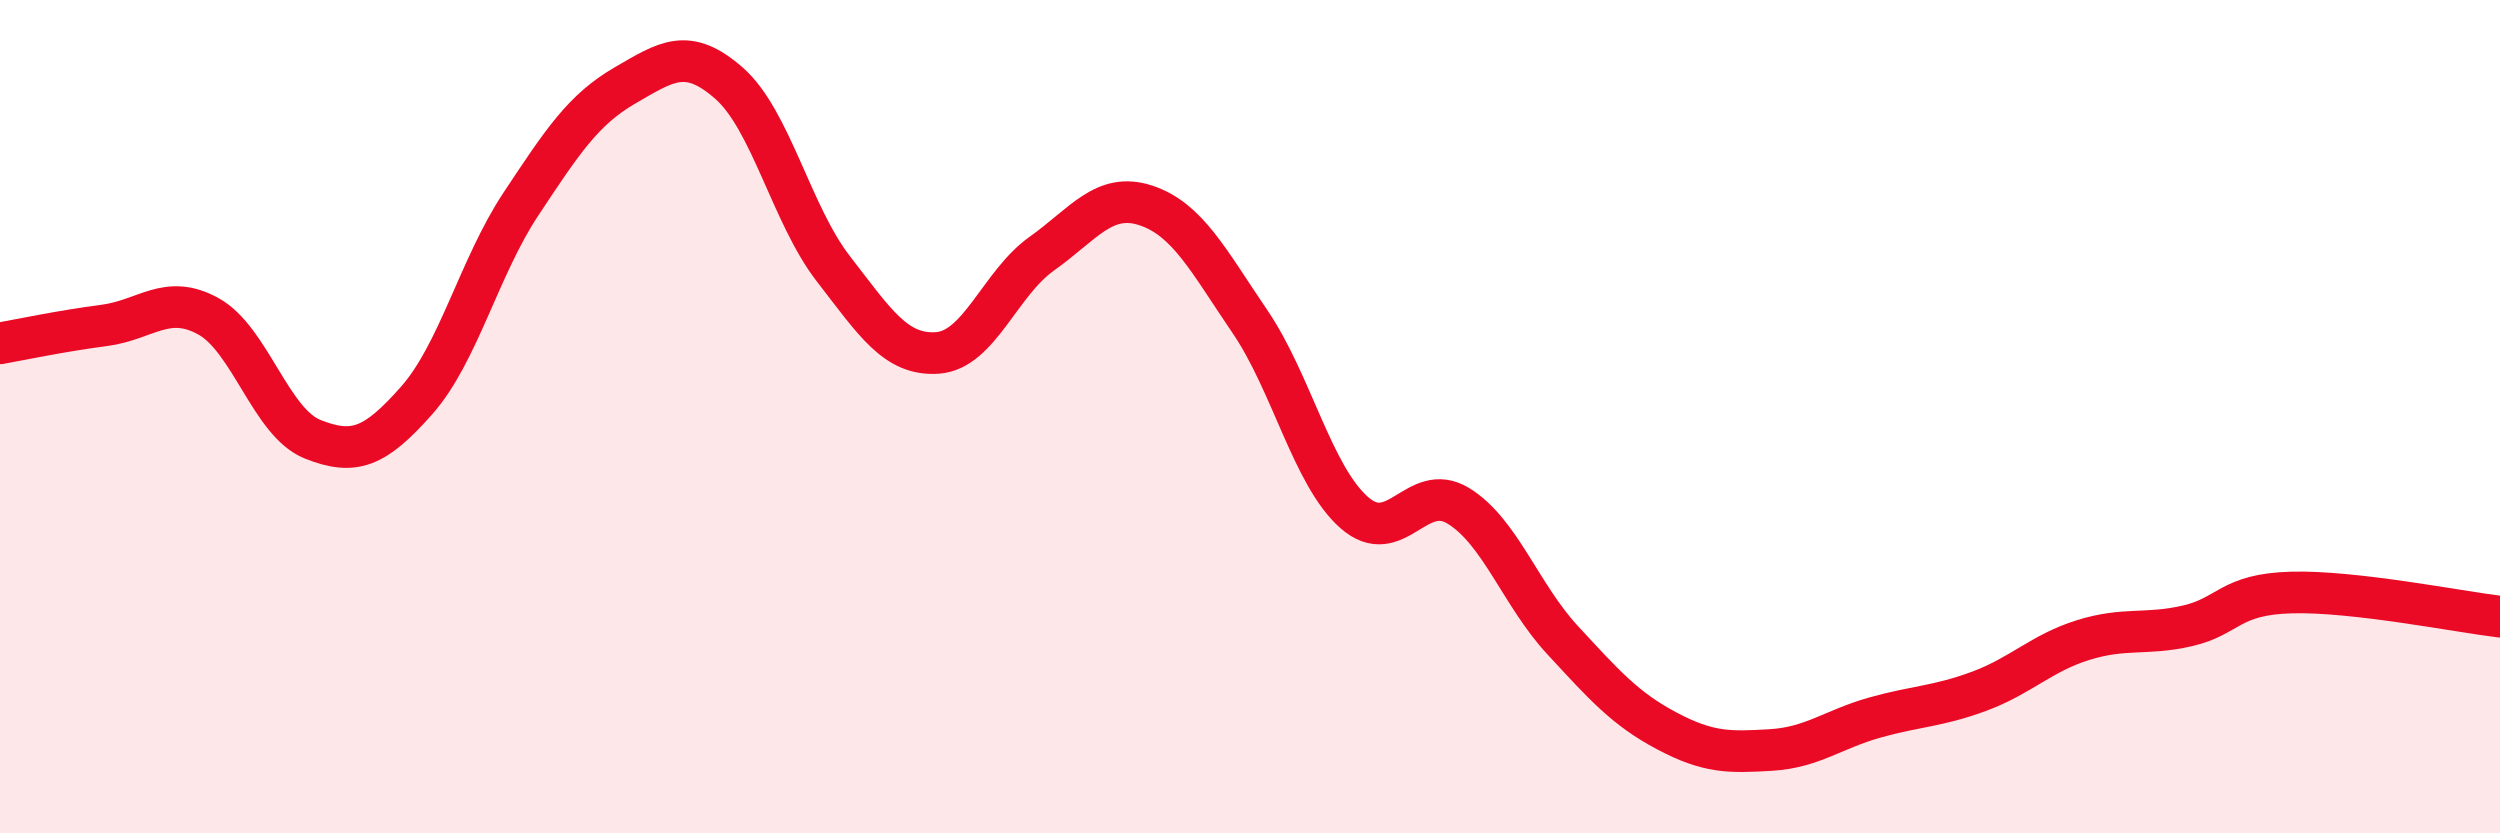 
    <svg width="60" height="20" viewBox="0 0 60 20" xmlns="http://www.w3.org/2000/svg">
      <path
        d="M 0,8.24 C 0.5,8.15 1.5,7.94 2.5,7.81 C 3.5,7.68 4,7.04 5,7.59 C 6,8.14 6.5,10.14 7.5,10.54 C 8.5,10.94 9,10.74 10,9.61 C 11,8.48 11.5,6.41 12.5,4.9 C 13.5,3.39 14,2.63 15,2.05 C 16,1.47 16.5,1.12 17.5,2 C 18.5,2.88 19,5.16 20,6.45 C 21,7.74 21.5,8.54 22.5,8.47 C 23.5,8.4 24,6.8 25,6.09 C 26,5.38 26.5,4.6 27.5,4.93 C 28.5,5.26 29,6.25 30,7.72 C 31,9.19 31.5,11.42 32.5,12.3 C 33.5,13.18 34,11.53 35,12.14 C 36,12.75 36.5,14.28 37.5,15.36 C 38.5,16.44 39,17.01 40,17.54 C 41,18.07 41.5,18.06 42.5,18 C 43.5,17.94 44,17.5 45,17.22 C 46,16.94 46.5,16.96 47.5,16.59 C 48.5,16.22 49,15.67 50,15.36 C 51,15.05 51.5,15.25 52.5,15.02 C 53.5,14.79 53.5,14.26 55,14.22 C 56.5,14.18 59,14.68 60,14.8L60 20L0 20Z"
        fill="#EB0A25"
        opacity="0.1"
        stroke-linecap="round"
        stroke-linejoin="round"
      />
      <path
        d="M 0,8.24 C 0.5,8.15 1.5,7.94 2.5,7.81 C 3.5,7.68 4,7.04 5,7.59 C 6,8.14 6.5,10.14 7.5,10.54 C 8.5,10.94 9,10.74 10,9.61 C 11,8.48 11.5,6.41 12.5,4.9 C 13.5,3.39 14,2.63 15,2.05 C 16,1.47 16.5,1.12 17.5,2 C 18.5,2.88 19,5.16 20,6.45 C 21,7.74 21.5,8.54 22.5,8.47 C 23.5,8.4 24,6.8 25,6.09 C 26,5.38 26.5,4.6 27.5,4.93 C 28.5,5.26 29,6.25 30,7.72 C 31,9.19 31.5,11.42 32.5,12.3 C 33.5,13.18 34,11.53 35,12.14 C 36,12.75 36.5,14.28 37.5,15.36 C 38.5,16.44 39,17.01 40,17.54 C 41,18.07 41.5,18.06 42.5,18 C 43.5,17.94 44,17.5 45,17.22 C 46,16.94 46.5,16.96 47.5,16.59 C 48.5,16.22 49,15.67 50,15.36 C 51,15.05 51.5,15.25 52.5,15.02 C 53.5,14.79 53.5,14.26 55,14.22 C 56.5,14.18 59,14.68 60,14.8"
        stroke="#EB0A25"
        stroke-width="1"
        fill="none"
        stroke-linecap="round"
        stroke-linejoin="round"
      />
    </svg>
  